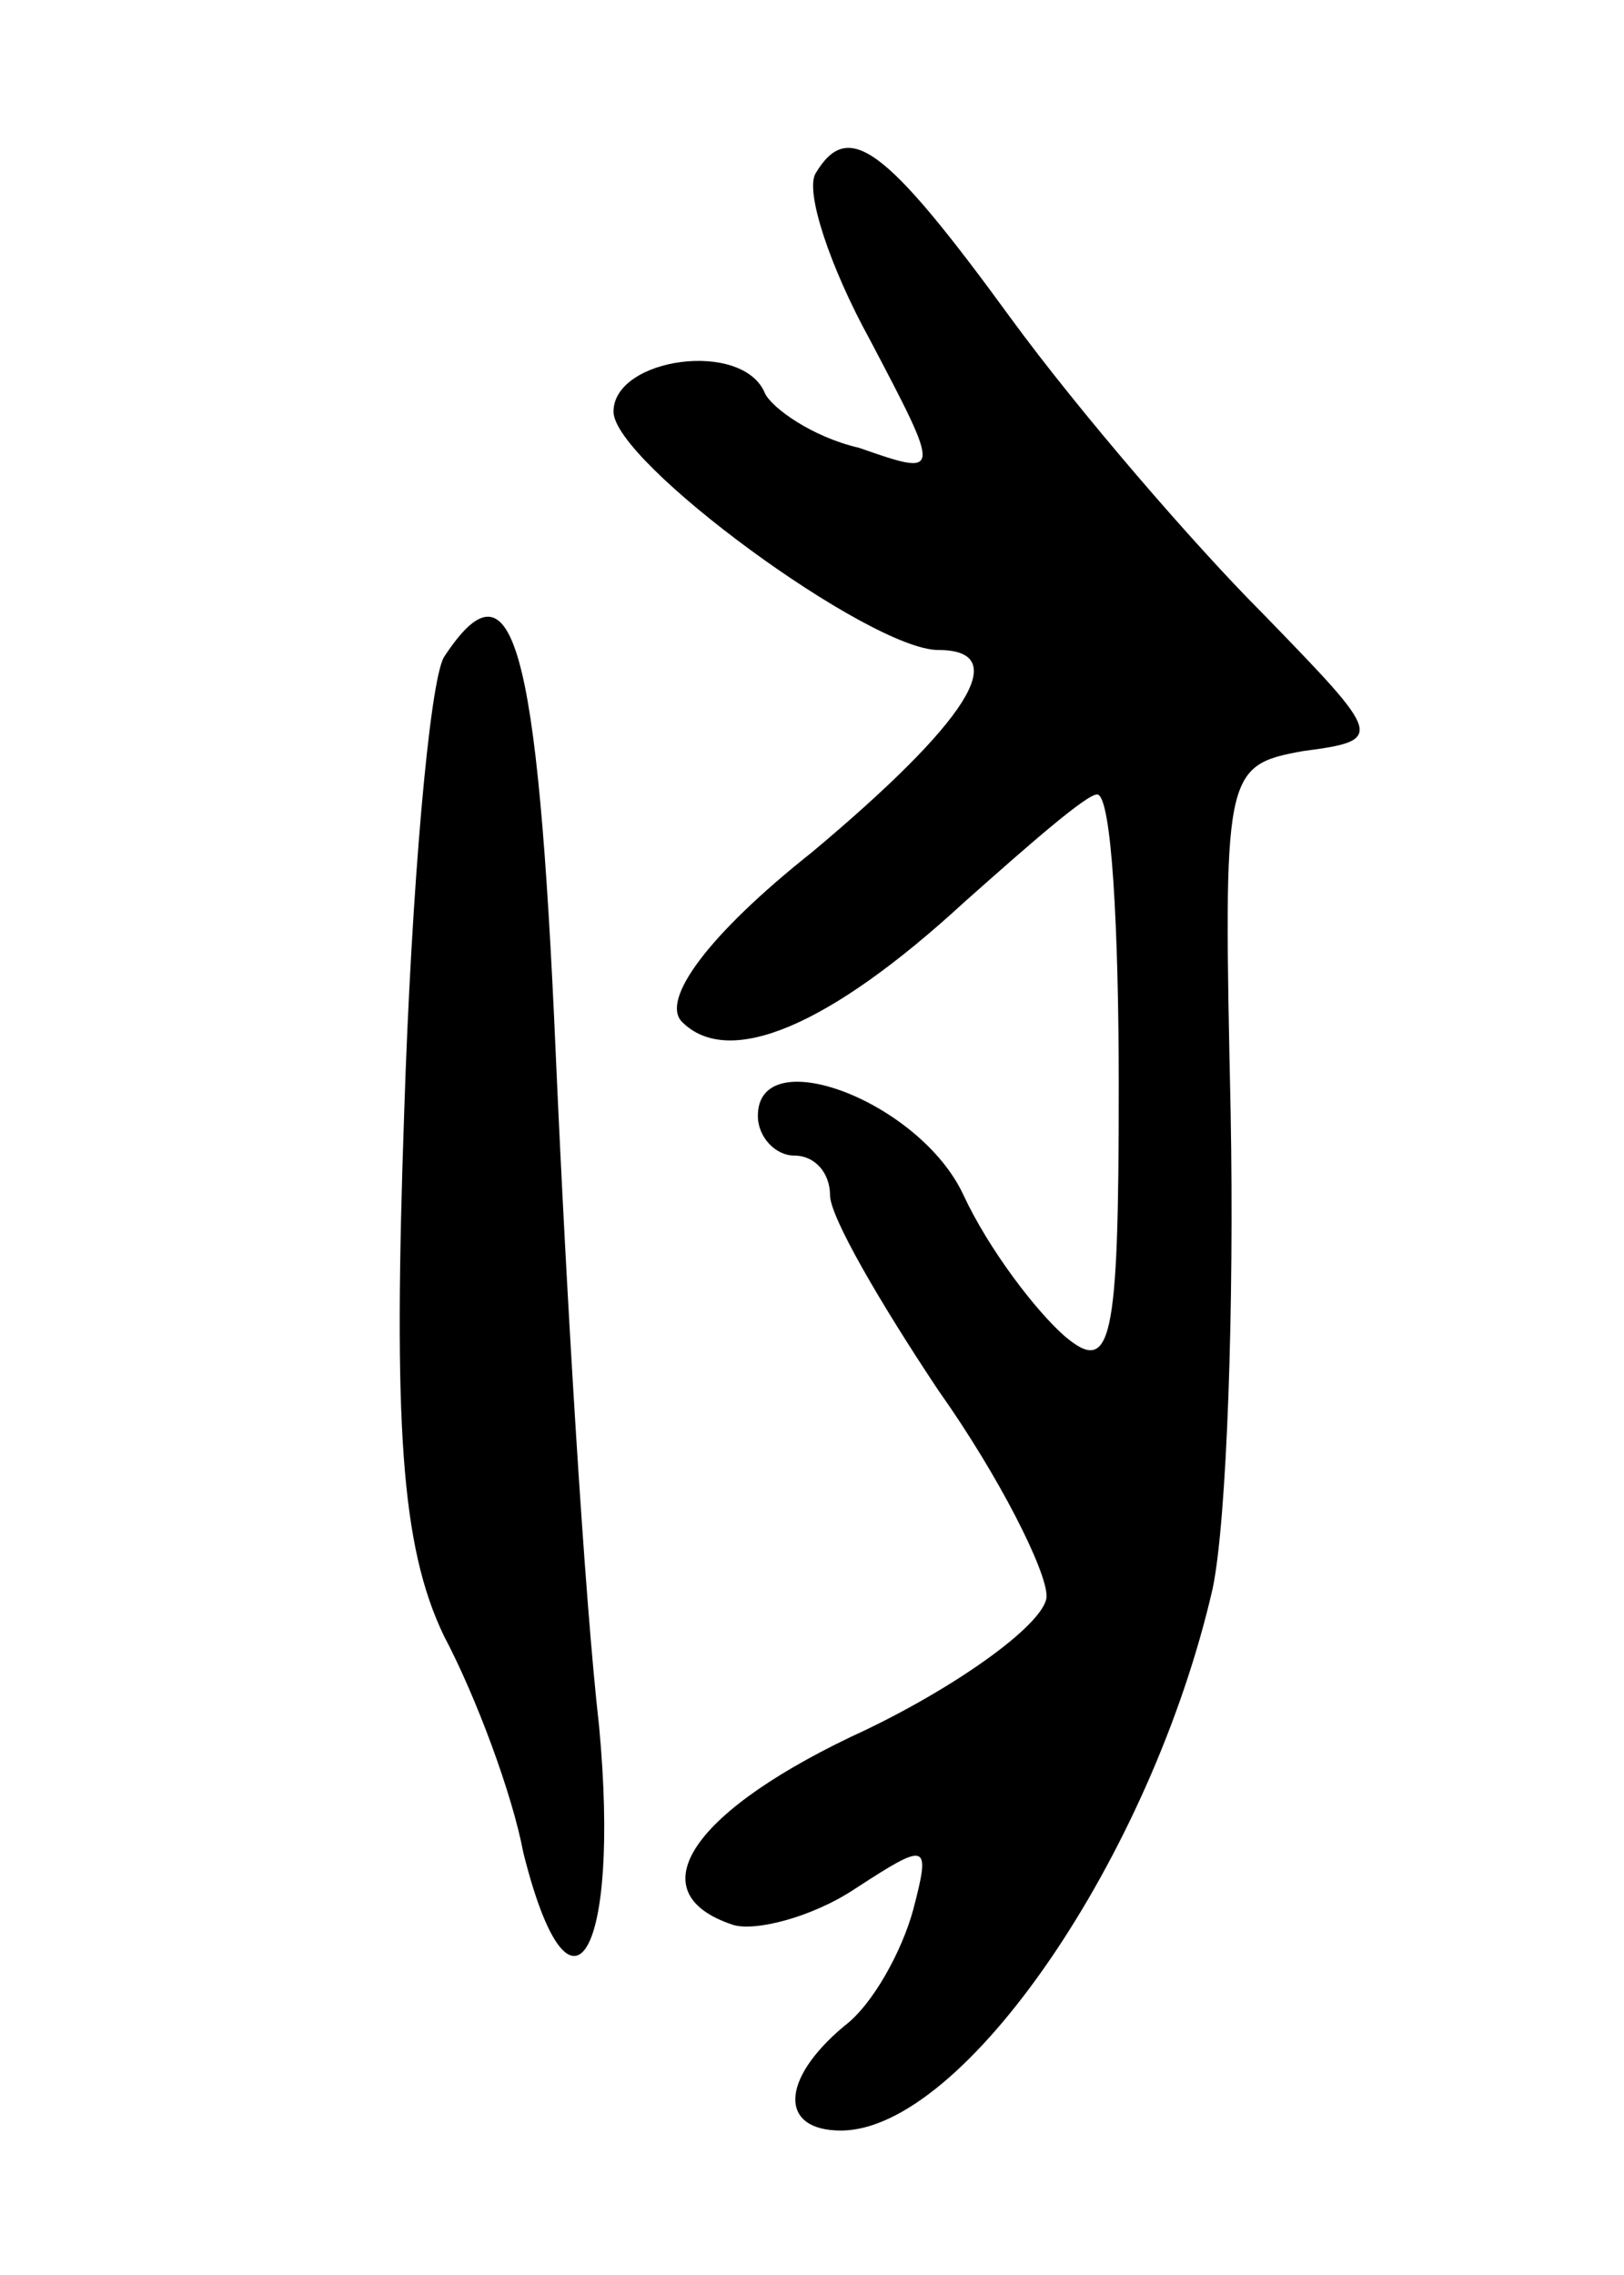 <svg version="1.0" xmlns="http://www.w3.org/2000/svg" width="45" height="63" viewBox="0 0 45 63" ><g transform="translate(0,63) scale(0.1,-0.1)" ><path d="M226 582 c-3 -5 4 -26 15 -46 20 -38 20 -38 -3 -30 -13 3 -24 11 -26 15 -6 15 -42 10 -42 -5 0 -14 71 -66 90 -66 21 0 8 -20 -35 -56 -29 -23 -42 -41 -36 -47 13 -13 41 -1 78 33 18 16 34 30 37 30 4 0 6 -37 6 -81 0 -71 -2 -80 -15 -69 -8 7 -21 24 -28 39 -12 26 -57 43 -57 22 0 -6 5 -11 10 -11 6 0 10 -5 10 -11 0 -6 14 -30 30 -54 17 -24 30 -50 30 -57 0 -7 -23 -24 -50 -37 -48 -22 -64 -45 -37 -54 6 -2 22 2 34 10 20 13 21 13 16 -6 -3 -11 -11 -26 -19 -32 -18 -15 -18 -29 -1 -29 34 0 86 76 103 150 4 19 6 79 5 132 -2 94 -2 96 20 100 23 3 22 4 -11 38 -19 19 -51 56 -70 82 -35 48 -45 55 -54 40z"/><path d="M123 448 c-4 -7 -9 -64 -11 -126 -3 -86 -1 -120 11 -145 9 -17 19 -44 22 -60 13 -52 27 -29 21 35 -4 35 -9 118 -12 186 -5 115 -12 139 -31 110z"/></g></svg> 
